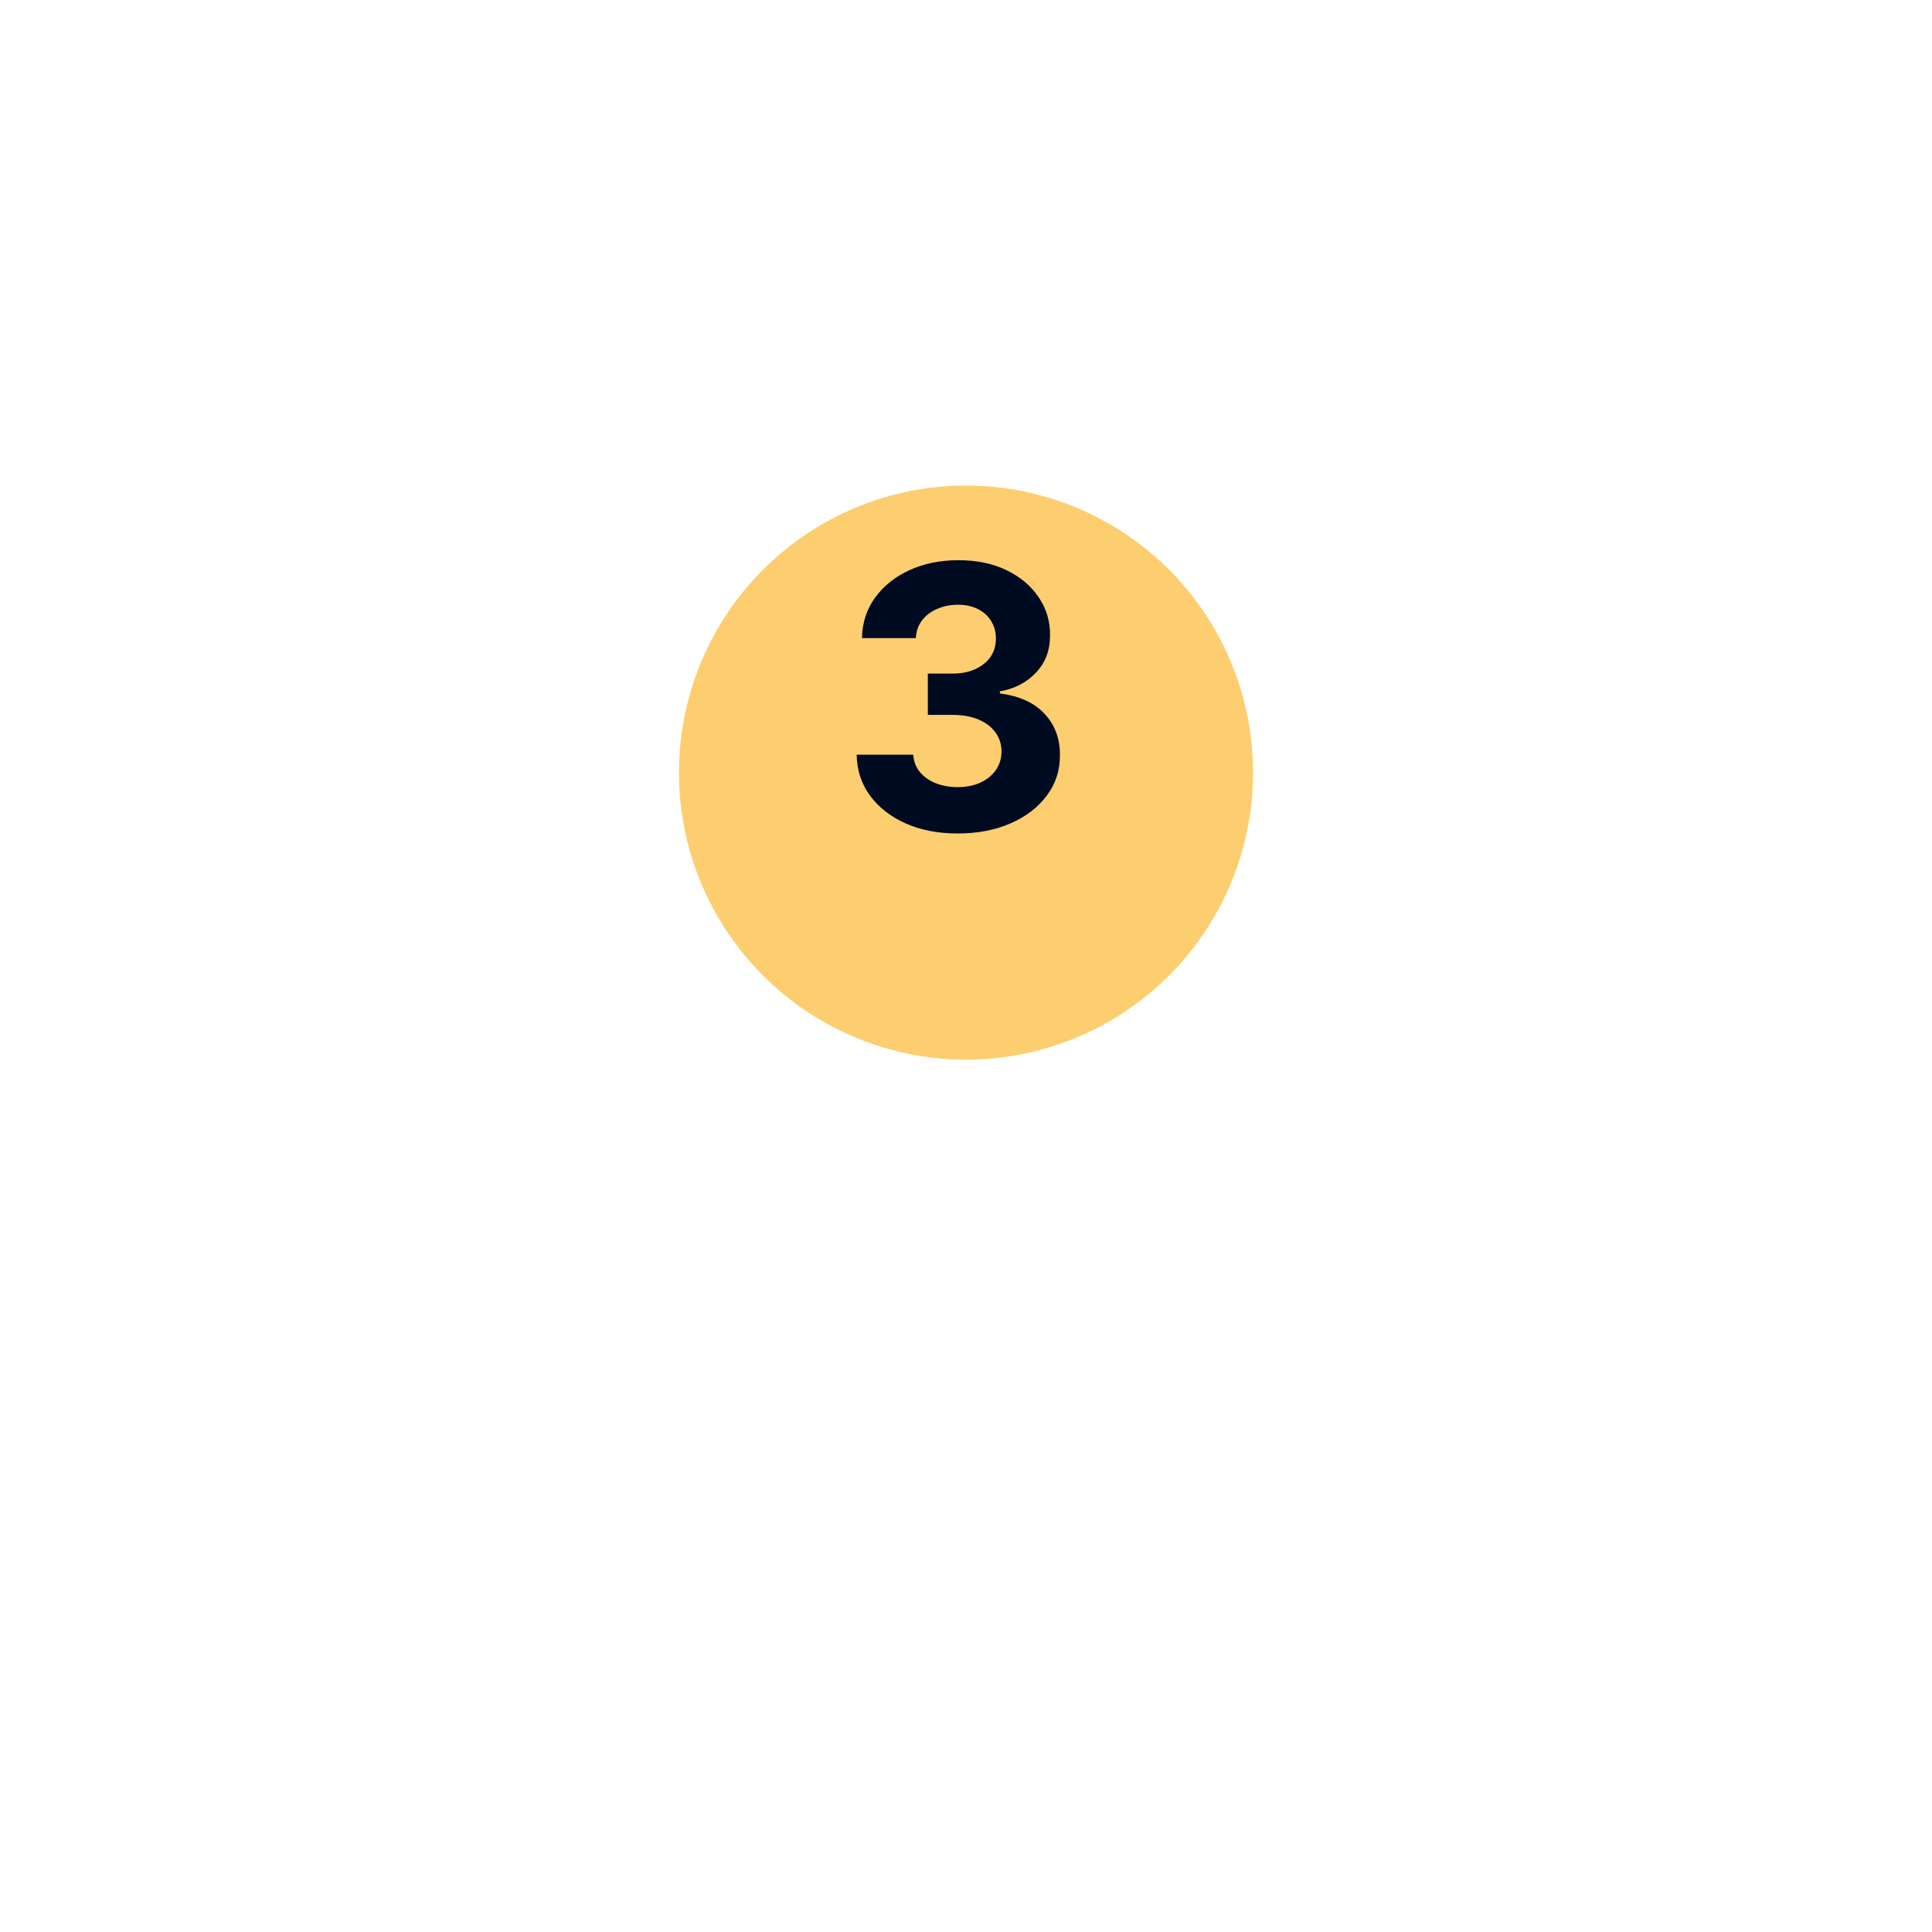 <?xml version="1.0" encoding="UTF-8"?> <svg xmlns="http://www.w3.org/2000/svg" width="541" height="541" viewBox="0 0 541 541" fill="none"> <g filter="url(#filter0_ddi_204_1744)"> <circle cx="270.501" cy="190.916" r="80.384" fill="#FDCE70"></circle> <circle cx="270.501" cy="190.916" r="80.384" fill="url(#paint0_linear_204_1744)" fill-opacity="0.31"></circle> </g> <path d="M268.141 233.395C262.71 233.395 257.872 232.461 253.629 230.594C249.409 228.703 246.075 226.108 243.626 222.81C241.201 219.488 239.952 215.657 239.88 211.317H255.738C255.835 213.135 256.429 214.736 257.521 216.118C258.636 217.476 260.115 218.531 261.958 219.282C263.801 220.034 265.874 220.41 268.178 220.41C270.578 220.41 272.7 219.985 274.543 219.137C276.386 218.288 277.829 217.112 278.871 215.609C279.914 214.105 280.435 212.371 280.435 210.407C280.435 208.419 279.878 206.661 278.762 205.133C277.671 203.581 276.095 202.369 274.034 201.496C271.997 200.623 269.572 200.186 266.759 200.186H259.812V188.62H266.759C269.136 188.62 271.233 188.208 273.052 187.383C274.895 186.559 276.325 185.419 277.344 183.964C278.362 182.485 278.871 180.763 278.871 178.799C278.871 176.932 278.423 175.295 277.526 173.889C276.653 172.458 275.416 171.343 273.816 170.543C272.239 169.742 270.397 169.342 268.287 169.342C266.153 169.342 264.201 169.73 262.431 170.506C260.661 171.258 259.242 172.337 258.175 173.743C257.108 175.15 256.539 176.799 256.466 178.69H241.371C241.444 174.398 242.668 170.615 245.045 167.342C247.421 164.068 250.622 161.51 254.647 159.667C258.697 157.8 263.267 156.866 268.36 156.866C273.5 156.866 277.999 157.8 281.854 159.667C285.71 161.534 288.704 164.056 290.838 167.233C292.996 170.385 294.063 173.925 294.039 177.854C294.063 182.024 292.766 185.504 290.147 188.293C287.552 191.081 284.17 192.851 279.999 193.603V194.185C285.479 194.888 289.65 196.792 292.511 199.895C295.397 202.975 296.828 206.831 296.803 211.462C296.828 215.706 295.603 219.476 293.13 222.774C290.681 226.072 287.298 228.666 282.982 230.558C278.665 232.449 273.719 233.395 268.141 233.395Z" fill="#000B21"></path> <defs> <filter id="filter0_ddi_204_1744" x="0" y="-0.001" width="540.999" height="541.001" filterUnits="userSpaceOnUse" color-interpolation-filters="sRGB"> <feFlood flood-opacity="0" result="BackgroundImageFix"></feFlood> <feColorMatrix in="SourceAlpha" type="matrix" values="0 0 0 0 0 0 0 0 0 0 0 0 0 0 0 0 0 0 127 0" result="hardAlpha"></feColorMatrix> <feOffset dy="19.872"></feOffset> <feGaussianBlur stdDeviation="23.736"></feGaussianBlur> <feComposite in2="hardAlpha" operator="out"></feComposite> <feColorMatrix type="matrix" values="0 0 0 0 1 0 0 0 0 0.784 0 0 0 0 0.353 0 0 0 0.28 0"></feColorMatrix> <feBlend mode="normal" in2="BackgroundImageFix" result="effect1_dropShadow_204_1744"></feBlend> <feColorMatrix in="SourceAlpha" type="matrix" values="0 0 0 0 0 0 0 0 0 0 0 0 0 0 0 0 0 0 127 0" result="hardAlpha"></feColorMatrix> <feOffset dy="5.56"></feOffset> <feGaussianBlur stdDeviation="11.592"></feGaussianBlur> <feComposite in2="hardAlpha" operator="out"></feComposite> <feColorMatrix type="matrix" values="0 0 0 0 1 0 0 0 0 0.784 0 0 0 0 0.353 0 0 0 0.28 0"></feColorMatrix> <feBlend mode="normal" in2="effect1_dropShadow_204_1744" result="effect2_dropShadow_204_1744"></feBlend> <feBlend mode="normal" in="SourceGraphic" in2="effect2_dropShadow_204_1744" result="shape"></feBlend> <feColorMatrix in="SourceAlpha" type="matrix" values="0 0 0 0 0 0 0 0 0 0 0 0 0 0 0 0 0 0 127 0" result="hardAlpha"></feColorMatrix> <feOffset></feOffset> <feGaussianBlur stdDeviation="5.52"></feGaussianBlur> <feComposite in2="hardAlpha" operator="arithmetic" k2="-1" k3="1"></feComposite> <feColorMatrix type="matrix" values="0 0 0 0 1 0 0 0 0 1 0 0 0 0 1 0 0 0 0.63 0"></feColorMatrix> <feBlend mode="normal" in2="shape" result="effect3_innerShadow_204_1744"></feBlend> </filter> <linearGradient id="paint0_linear_204_1744" x1="823.136" y1="335.993" x2="935.501" y2="366.562" gradientUnits="userSpaceOnUse"> <stop stop-color="white" stop-opacity="0"></stop> <stop offset="0.453" stop-color="white"></stop> <stop offset="1" stop-color="white" stop-opacity="0"></stop> </linearGradient> </defs> </svg> 